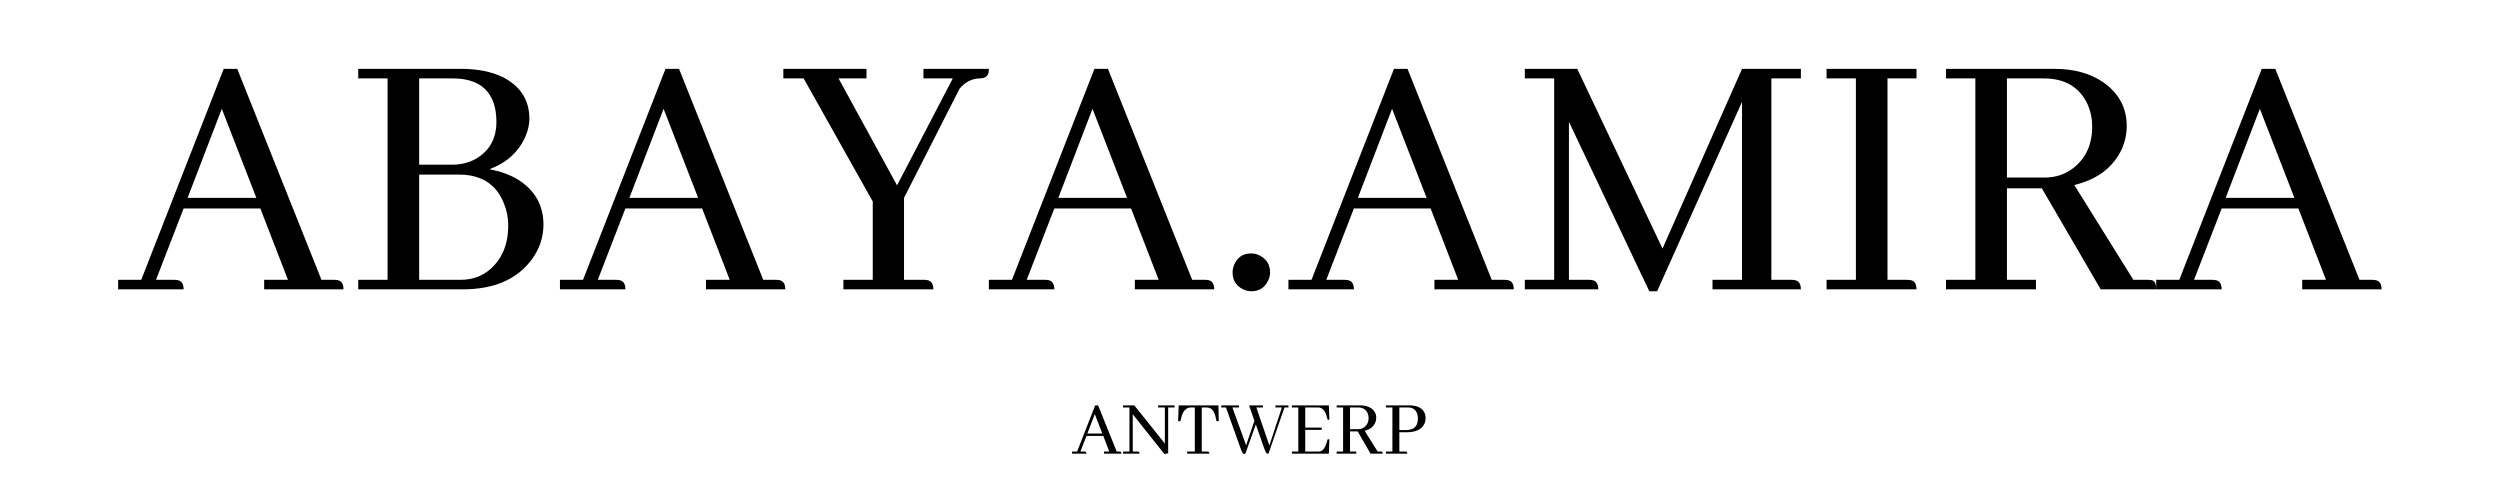 <svg xmlns="http://www.w3.org/2000/svg" xmlns:xlink="http://www.w3.org/1999/xlink" width="300" zoomAndPan="magnify" viewBox="0 0 224.88 45" height="60" preserveAspectRatio="xMidYMid meet" version="1.0"><defs><g/></defs><g fill="#000000" fill-opacity="1"><g transform="translate(10.574, 26.042)"><g><path d="M 20.281 0 C 20.281 -0.488 20.102 -0.766 19.75 -0.828 C 19.633 -0.848 19.523 -0.859 19.422 -0.859 L 18.297 -0.859 L 10.719 -19.844 L 9.5 -19.844 L 2.078 -0.859 L 0 -0.859 L 0 0 L 5.891 0 C 5.891 -0.488 5.711 -0.766 5.359 -0.828 C 5.242 -0.848 5.133 -0.859 5.031 -0.859 L 3.406 -0.859 L 5.891 -7.281 L 12.797 -7.281 L 15.281 -0.859 L 13.141 -0.859 L 13.141 0 Z M 12.438 -8.234 L 6.25 -8.234 L 9.328 -16.25 Z M 12.438 -8.234 "/></g></g><g transform="translate(30.852, 26.042)"><g><path d="M 16.734 -15.344 C 16.734 -17.02 15.941 -18.27 14.359 -19.094 C 13.316 -19.594 12.07 -19.844 10.625 -19.844 L 1.328 -19.844 L 1.328 -18.984 L 3.969 -18.984 L 3.969 -0.859 L 1.328 -0.859 L 1.328 0 L 10.719 0 C 13.562 0 15.645 -0.906 16.969 -2.719 C 17.656 -3.664 18 -4.703 18 -5.828 C 18 -7.586 17.211 -8.953 15.641 -9.922 C 14.922 -10.336 14.086 -10.633 13.141 -10.812 C 14.723 -11.406 15.812 -12.41 16.406 -13.828 C 16.625 -14.359 16.734 -14.863 16.734 -15.344 Z M 9.828 -18.984 C 12.098 -18.984 13.391 -17.984 13.703 -15.984 C 13.742 -15.691 13.766 -15.391 13.766 -15.078 C 13.766 -13.648 13.203 -12.57 12.078 -11.844 C 11.41 -11.426 10.641 -11.219 9.766 -11.219 L 6.812 -11.219 L 6.812 -18.984 Z M 10.391 -10.328 C 12.391 -10.328 13.734 -9.477 14.422 -7.781 C 14.691 -7.156 14.828 -6.477 14.828 -5.75 C 14.828 -4.051 14.273 -2.727 13.172 -1.781 C 12.441 -1.164 11.566 -0.859 10.547 -0.859 L 6.812 -0.859 L 6.812 -10.328 Z M 10.391 -10.328 "/></g></g><g transform="translate(50.335, 26.042)"><g><path d="M 20.281 0 C 20.281 -0.488 20.102 -0.766 19.75 -0.828 C 19.633 -0.848 19.523 -0.859 19.422 -0.859 L 18.297 -0.859 L 10.719 -19.844 L 9.5 -19.844 L 2.078 -0.859 L 0 -0.859 L 0 0 L 5.891 0 C 5.891 -0.488 5.711 -0.766 5.359 -0.828 C 5.242 -0.848 5.133 -0.859 5.031 -0.859 L 3.406 -0.859 L 5.891 -7.281 L 12.797 -7.281 L 15.281 -0.859 L 13.141 -0.859 L 13.141 0 Z M 12.438 -8.234 L 6.25 -8.234 L 9.328 -16.25 Z M 12.438 -8.234 "/></g></g><g transform="translate(70.613, 26.042)"><g><path d="M 13.328 0 C 13.328 -0.488 13.148 -0.766 12.797 -0.828 C 12.691 -0.848 12.582 -0.859 12.469 -0.859 L 10.688 -0.859 L 10.688 -8.234 L 15.688 -18.062 C 16.188 -18.656 16.781 -18.961 17.469 -18.984 C 17.945 -18.984 18.223 -19.16 18.297 -19.516 C 18.316 -19.629 18.328 -19.738 18.328 -19.844 L 12.438 -19.844 L 12.438 -18.984 L 15.078 -18.984 L 10.062 -9.359 L 4.797 -18.984 L 7.312 -18.984 L 7.312 -19.844 L -0.172 -19.844 L -0.172 -18.984 L 1.656 -18.984 L 7.875 -7.906 L 7.875 -0.859 L 5.234 -0.859 L 5.234 0 Z M 13.328 0 "/></g></g><g transform="translate(88.938, 26.042)"><g><path d="M 20.281 0 C 20.281 -0.488 20.102 -0.766 19.75 -0.828 C 19.633 -0.848 19.523 -0.859 19.422 -0.859 L 18.297 -0.859 L 10.719 -19.844 L 9.5 -19.844 L 2.078 -0.859 L 0 -0.859 L 0 0 L 5.891 0 C 5.891 -0.488 5.711 -0.766 5.359 -0.828 C 5.242 -0.848 5.133 -0.859 5.031 -0.859 L 3.406 -0.859 L 5.891 -7.281 L 12.797 -7.281 L 15.281 -0.859 L 13.141 -0.859 L 13.141 0 Z M 12.438 -8.234 L 6.25 -8.234 L 9.328 -16.25 Z M 12.438 -8.234 "/></g></g><g transform="translate(109.216, 26.042)"><g><path d="M 5.031 -1.516 C 5.031 -2.242 4.695 -2.766 4.031 -3.078 C 3.812 -3.18 3.582 -3.234 3.344 -3.234 C 2.613 -3.234 2.102 -2.906 1.812 -2.25 C 1.707 -2.008 1.656 -1.766 1.656 -1.516 C 1.656 -0.816 1.973 -0.312 2.609 0 C 2.859 0.113 3.102 0.172 3.344 0.172 C 4.051 0.172 4.555 -0.148 4.859 -0.797 C 4.973 -1.035 5.031 -1.273 5.031 -1.516 Z M 5.031 -1.516 "/></g></g><g transform="translate(115.898, 26.042)"><g><path d="M 20.281 0 C 20.281 -0.488 20.102 -0.766 19.75 -0.828 C 19.633 -0.848 19.523 -0.859 19.422 -0.859 L 18.297 -0.859 L 10.719 -19.844 L 9.5 -19.844 L 2.078 -0.859 L 0 -0.859 L 0 0 L 5.891 0 C 5.891 -0.488 5.711 -0.766 5.359 -0.828 C 5.242 -0.848 5.133 -0.859 5.031 -0.859 L 3.406 -0.859 L 5.891 -7.281 L 12.797 -7.281 L 15.281 -0.859 L 13.141 -0.859 L 13.141 0 Z M 12.438 -8.234 L 6.25 -8.234 L 9.328 -16.25 Z M 12.438 -8.234 "/></g></g><g transform="translate(136.175, 26.042)"><g><path d="M 25.844 -19.844 L 20.547 -19.844 L 13.391 -3.672 L 5.719 -19.844 L 1 -19.844 L 1 -18.984 L 3.641 -18.984 L 3.641 -0.859 L 1 -0.859 L 1 0 L 7.609 0 C 7.609 -0.488 7.43 -0.766 7.078 -0.828 C 6.961 -0.848 6.852 -0.859 6.75 -0.859 L 4.969 -0.859 L 4.969 -15.078 L 12.203 0.172 L 12.906 0.172 L 20.547 -16.875 L 20.547 -0.859 L 17.891 -0.859 L 17.891 0 L 25.844 0 C 25.844 -0.488 25.664 -0.766 25.312 -0.828 C 25.195 -0.848 25.082 -0.859 24.969 -0.859 L 23.188 -0.859 L 23.188 -18.984 L 25.844 -18.984 Z M 25.844 -19.844 "/></g></g><g transform="translate(163.002, 26.042)"><g><path d="M 9.422 0 C 9.422 -0.488 9.25 -0.766 8.906 -0.828 C 8.789 -0.848 8.676 -0.859 8.562 -0.859 L 6.812 -0.859 L 6.812 -18.984 L 9.422 -18.984 L 9.422 -19.844 L 1.328 -19.844 L 1.328 -18.984 L 3.969 -18.984 L 3.969 -0.859 L 1.328 -0.859 L 1.328 0 Z M 9.422 0 "/></g></g><g transform="translate(173.753, 26.042)"><g><path d="M 9.422 0 L 9.422 -0.859 L 6.812 -0.859 L 6.812 -9.094 L 9.953 -9.094 L 15.25 0 L 20.25 0 C 20.25 -0.488 20.113 -0.766 19.844 -0.828 C 19.738 -0.848 19.609 -0.859 19.453 -0.859 L 18.188 -0.859 L 12.875 -9.391 C 14.969 -9.898 16.398 -10.992 17.172 -12.672 C 17.453 -13.328 17.594 -14 17.594 -14.688 C 17.594 -16.344 16.879 -17.664 15.453 -18.656 C 14.285 -19.445 12.836 -19.844 11.109 -19.844 L 1.328 -19.844 L 1.328 -18.984 L 3.969 -18.984 L 3.969 -0.859 L 1.328 -0.859 L 1.328 0 Z M 10.125 -18.984 C 12.02 -18.984 13.332 -18.211 14.062 -16.672 C 14.344 -16.035 14.484 -15.363 14.484 -14.656 C 14.484 -13.062 13.93 -11.828 12.828 -10.953 C 12.078 -10.359 11.207 -10.062 10.219 -10.062 L 6.812 -10.062 L 6.812 -18.984 Z M 10.125 -18.984 "/></g></g><g transform="translate(193.998, 26.042)"><g><path d="M 20.281 0 C 20.281 -0.488 20.102 -0.766 19.75 -0.828 C 19.633 -0.848 19.523 -0.859 19.422 -0.859 L 18.297 -0.859 L 10.719 -19.844 L 9.5 -19.844 L 2.078 -0.859 L 0 -0.859 L 0 0 L 5.891 0 C 5.891 -0.488 5.711 -0.766 5.359 -0.828 C 5.242 -0.848 5.133 -0.859 5.031 -0.859 L 3.406 -0.859 L 5.891 -7.281 L 12.797 -7.281 L 15.281 -0.859 L 13.141 -0.859 L 13.141 0 Z M 12.438 -8.234 L 6.25 -8.234 L 9.328 -16.25 Z M 12.438 -8.234 "/></g></g></g><g fill="#000000" fill-opacity="1"><g transform="translate(96.427, 40.828)"><g><path d="M 4.438 0 C 4.438 -0.102 4.398 -0.164 4.328 -0.188 C 4.305 -0.188 4.281 -0.188 4.25 -0.188 L 4.016 -0.188 L 2.344 -4.344 L 2.078 -4.344 L 0.453 -0.188 L 0 -0.188 L 0 0 L 1.297 0 C 1.297 -0.102 1.254 -0.164 1.172 -0.188 C 1.148 -0.188 1.129 -0.188 1.109 -0.188 L 0.75 -0.188 L 1.297 -1.594 L 2.812 -1.594 L 3.344 -0.188 L 2.875 -0.188 L 2.875 0 Z M 2.719 -1.812 L 1.375 -1.812 L 2.047 -3.562 Z M 2.719 -1.812 "/></g></g><g transform="translate(100.872, 40.828)"><g><path d="M 3.297 -4.156 L 3.906 -4.156 L 3.906 -0.906 L 1.156 -4.344 L 0.141 -4.344 L 0.141 -4.156 L 0.719 -4.156 L 0.719 -0.188 L 0.141 -0.188 L 0.141 0 L 1.625 0 C 1.625 -0.102 1.586 -0.164 1.516 -0.188 C 1.492 -0.188 1.469 -0.188 1.438 -0.188 L 1.016 -0.188 L 1.016 -3.547 L 3.859 0.031 L 4.203 -0.031 L 4.203 -4.156 L 4.781 -4.156 L 4.781 -4.344 L 3.297 -4.344 Z M 3.297 -4.156 "/></g></g><g transform="translate(105.723, 40.828)"><g><path d="M 3.062 0 C 3.062 -0.102 3.02 -0.164 2.938 -0.188 C 2.914 -0.188 2.895 -0.188 2.875 -0.188 L 2.375 -0.188 L 2.375 -4.156 L 2.797 -4.156 C 3.191 -4.156 3.453 -3.922 3.578 -3.453 C 3.578 -3.43 3.582 -3.414 3.594 -3.406 L 3.703 -2.922 L 3.906 -2.922 L 3.875 -4.344 L 0.297 -4.344 L 0.25 -2.922 L 0.453 -2.922 L 0.578 -3.406 C 0.723 -3.875 0.984 -4.125 1.359 -4.156 L 1.75 -4.156 L 1.75 -0.188 L 1.062 -0.188 L 1.062 0 Z M 3.062 0 "/></g></g><g transform="translate(109.886, 40.828)"><g><path d="M 4.219 0 L 5.656 -4.156 L 6.016 -4.156 L 6.016 -4.344 L 4.844 -4.344 L 4.844 -4.156 L 5.422 -4.156 L 4.297 -0.734 L 3.125 -4.156 L 3.719 -4.156 L 3.719 -4.344 L 2.469 -4.344 L 2.953 -2.953 L 2.203 -0.75 L 0.969 -4.156 L 1.562 -4.156 L 1.562 -4.344 L -0.031 -4.344 L -0.031 -4.156 L 0.391 -4.156 L 1.719 -0.438 C 1.82 -0.156 1.91 -0.004 1.984 0.016 C 2.016 0.023 2.047 0.031 2.078 0.031 L 2.125 0.031 L 3.078 -2.625 L 3.844 -0.438 C 3.938 -0.188 4.008 -0.047 4.062 -0.016 C 4.094 -0.004 4.129 0 4.172 0 Z M 4.219 0 "/></g></g><g transform="translate(115.912, 40.828)"><g><path d="M 3.672 -3.047 L 3.625 -4.344 L 0.297 -4.344 L 0.297 -4.156 L 0.875 -4.156 L 0.875 -0.188 L 0.297 -0.188 L 0.297 0 L 3.625 0 L 3.672 -1.297 L 3.516 -1.297 L 3.422 -0.969 C 3.297 -0.551 3.117 -0.301 2.891 -0.219 C 2.816 -0.195 2.738 -0.188 2.656 -0.188 L 1.5 -0.188 L 1.5 -2.141 L 2.984 -2.141 L 2.984 -2.344 L 1.5 -2.344 L 1.5 -4.156 L 2.656 -4.156 C 3 -4.156 3.25 -3.922 3.406 -3.453 C 3.406 -3.422 3.41 -3.398 3.422 -3.391 L 3.516 -3.047 Z M 3.672 -3.047 "/></g></g><g transform="translate(119.943, 40.828)"><g><path d="M 2.062 0 L 2.062 -0.188 L 1.5 -0.188 L 1.5 -2 L 2.188 -2 L 3.344 0 L 4.438 0 C 4.438 -0.102 4.406 -0.164 4.344 -0.188 C 4.32 -0.188 4.297 -0.188 4.266 -0.188 L 3.984 -0.188 L 2.812 -2.062 C 3.281 -2.164 3.598 -2.406 3.766 -2.781 C 3.828 -2.926 3.859 -3.07 3.859 -3.219 C 3.859 -3.582 3.703 -3.875 3.391 -4.094 C 3.129 -4.258 2.812 -4.344 2.438 -4.344 L 0.297 -4.344 L 0.297 -4.156 L 0.875 -4.156 L 0.875 -0.188 L 0.297 -0.188 L 0.297 0 Z M 2.219 -4.156 C 2.633 -4.156 2.922 -3.988 3.078 -3.656 C 3.141 -3.508 3.172 -3.359 3.172 -3.203 C 3.172 -2.859 3.051 -2.594 2.812 -2.406 C 2.645 -2.27 2.453 -2.203 2.234 -2.203 L 1.5 -2.203 L 1.5 -4.156 Z M 2.219 -4.156 "/></g></g><g transform="translate(124.381, 40.828)"><g><path d="M 2.281 -4.156 C 2.707 -4.156 2.984 -3.961 3.109 -3.578 C 3.148 -3.453 3.172 -3.316 3.172 -3.172 C 3.172 -2.547 2.891 -2.203 2.328 -2.141 C 2.273 -2.129 2.219 -2.125 2.156 -2.125 L 1.5 -2.125 L 1.5 -4.156 Z M 2.219 0 C 2.219 -0.102 2.18 -0.164 2.109 -0.188 C 2.078 -0.188 2.051 -0.188 2.031 -0.188 L 1.5 -0.188 L 1.5 -1.922 L 2.125 -1.922 C 2.914 -1.922 3.441 -2.145 3.703 -2.594 C 3.805 -2.758 3.859 -2.957 3.859 -3.188 C 3.859 -3.664 3.648 -4 3.234 -4.188 C 3.016 -4.289 2.75 -4.344 2.438 -4.344 L 0.297 -4.344 L 0.297 -4.156 L 0.875 -4.156 L 0.875 -0.188 L 0.297 -0.188 L 0.297 0 Z M 2.219 0 "/></g></g></g></svg>